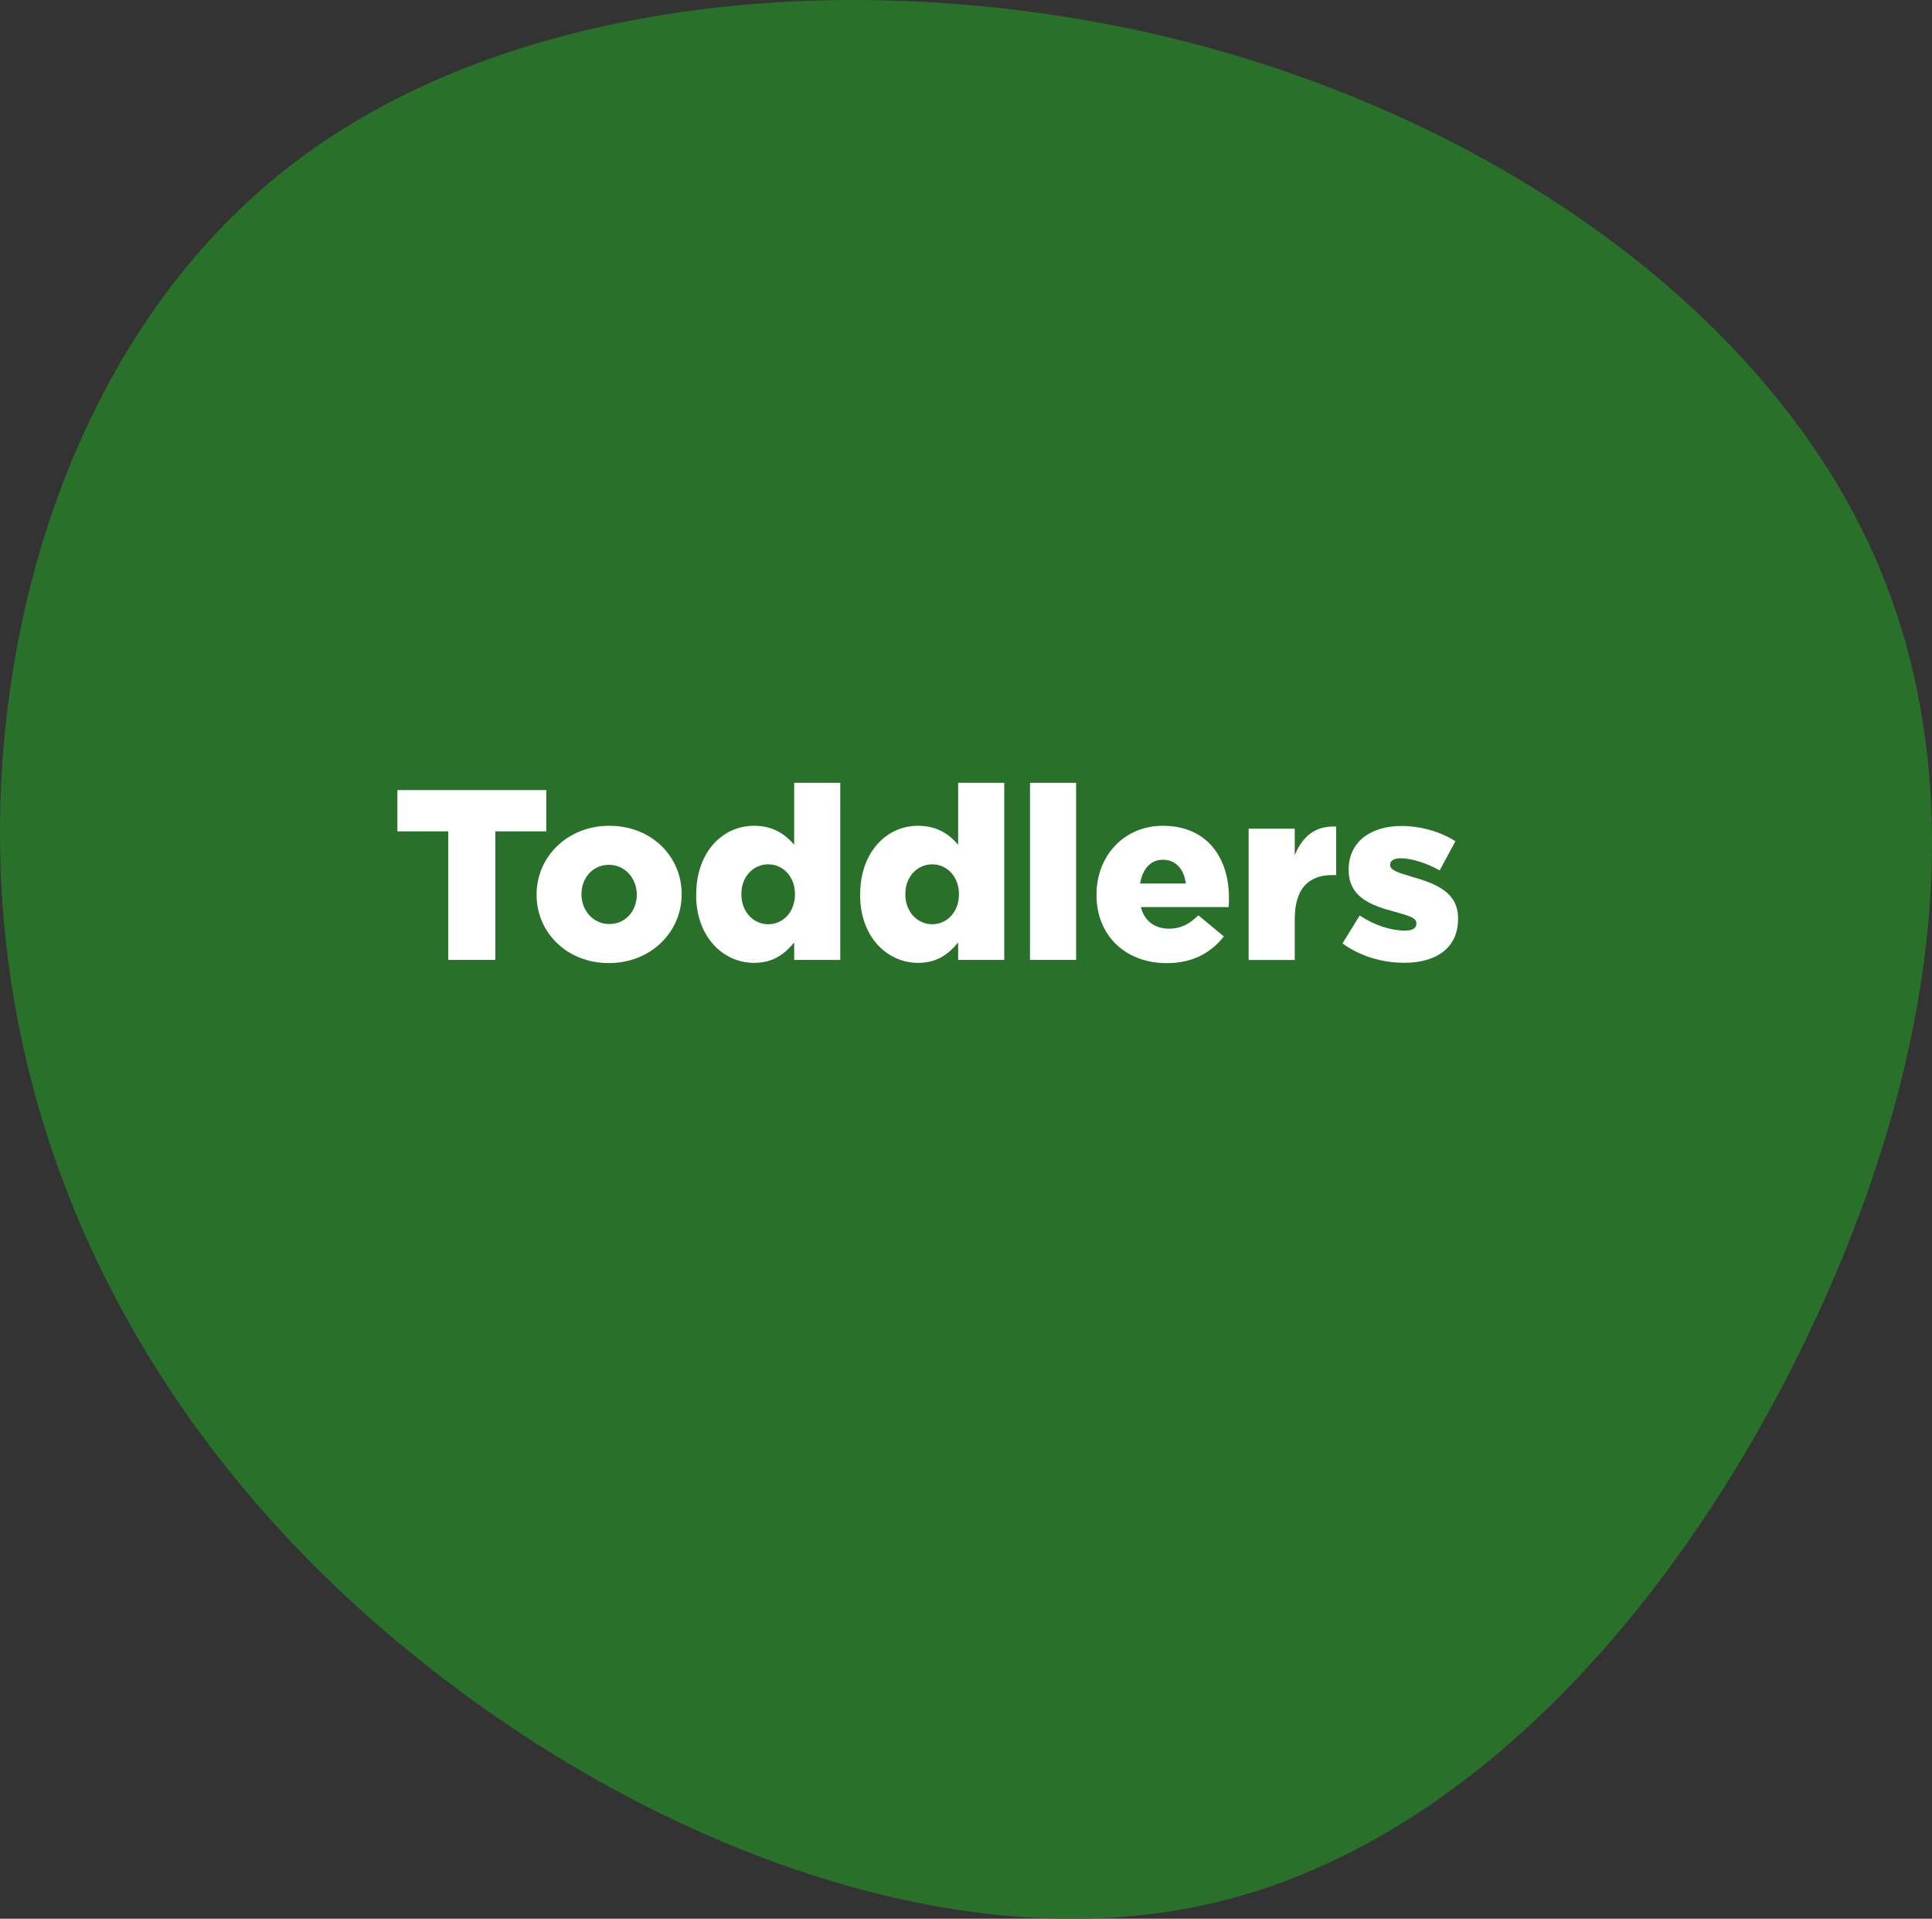 <?xml version="1.0" encoding="UTF-8"?>
<svg id="Layer_1" data-name="Layer 1" xmlns="http://www.w3.org/2000/svg" viewBox="0 0 270.76 268.88">
  <rect x="0" y="0" width="270.76" height="268.88" fill="#333333" stroke="none"/>
  <defs>
    <style>
      .cls-1 {
        fill: #fff;
      }

      .cls-2 {
        fill: #29712a;
      }
    </style>
  </defs>
  <path class="cls-2" d="m41.36,22.7C72.94-1.25,123.1-5.19,166.57,5.93c43.47,11.29,80.44,37.64,95.68,71,15.23,33.36,8.73,73.91-9.29,111.03-17.84,36.95-47.19,70.66-83.6,78.87-36.41,8.21-79.88-9.07-112.02-35.41C25.19,205.24,4.57,169.99.67,130.48-3.23,90.79,9.78,46.65,41.36,22.7h0Z"/>
  <g>
    <path class="cls-1" d="m62.83,116.5h-7.14v-5.78h20.87v5.78h-7.14v18.02h-6.6v-18.02Z"/>
    <g>
      <path class="cls-1" d="m75.2,125.41v-.07c0-5.24,4.28-9.62,10.2-9.62s10.13,4.32,10.13,9.55v.07c0,5.24-4.28,9.62-10.2,9.62s-10.13-4.32-10.13-9.55Zm14.04,0v-.07c0-2.24-1.63-4.15-3.91-4.15s-3.84,1.87-3.84,4.08v.07c0,2.24,1.63,4.15,3.91,4.15s3.84-1.87,3.84-4.08Z"/>
      <path class="cls-1" d="m97.57,125.41v-.07c0-5.98,3.74-9.62,8.09-9.62,2.79,0,4.42,1.26,5.64,2.65v-8.67h6.46v24.82h-6.46v-2.45c-1.26,1.53-2.86,2.86-5.61,2.86-4.35,0-8.13-3.64-8.13-9.52Zm13.84-.07v-.07c0-2.41-1.67-4.15-3.74-4.15s-3.77,1.7-3.77,4.15v.07c0,2.45,1.7,4.18,3.77,4.18s3.74-1.73,3.74-4.18Z"/>
      <path class="cls-1" d="m120.55,125.41v-.07c0-5.98,3.74-9.62,8.09-9.62,2.79,0,4.42,1.26,5.64,2.65v-8.67h6.46v24.82h-6.46v-2.45c-1.26,1.53-2.86,2.86-5.61,2.86-4.35,0-8.13-3.64-8.13-9.52Zm13.84-.07v-.07c0-2.41-1.67-4.15-3.74-4.15s-3.77,1.7-3.77,4.15v.07c0,2.45,1.7,4.18,3.77,4.18s3.74-1.73,3.74-4.18Z"/>
      <path class="cls-1" d="m144.35,109.7h6.46v24.82h-6.46v-24.82Z"/>
      <path class="cls-1" d="m153.67,125.41v-.07c0-5.37,3.84-9.62,9.28-9.62,6.36,0,9.28,4.66,9.28,10.06,0,.41,0,.88-.03,1.33h-12.31c.51,2.01,1.97,3.03,3.98,3.03,1.53,0,2.75-.58,4.08-1.87l3.57,2.96c-1.77,2.24-4.32,3.74-7.99,3.74-5.78,0-9.86-3.84-9.86-9.55Zm12.51-1.6c-.24-2.04-1.43-3.33-3.2-3.33s-2.86,1.33-3.2,3.33h6.39Z"/>
      <path class="cls-1" d="m174.99,116.13h6.46v3.71c1.05-2.52,2.75-4.15,5.81-4.01v6.8h-.54c-3.37,0-5.27,1.94-5.27,6.19v5.71h-6.46v-18.39Z"/>
      <path class="cls-1" d="m188.14,132.21l2.41-3.91c2.11,1.39,4.42,2.11,6.32,2.11,1.12,0,1.63-.34,1.63-.99v-.07c0-.71-1.02-1.02-2.96-1.56-3.64-.95-6.53-2.18-6.53-5.88v-.07c0-3.91,3.13-6.09,7.38-6.09,2.69,0,5.47.78,7.58,2.14l-2.21,4.08c-1.9-1.05-3.98-1.7-5.44-1.7-.99,0-1.5.37-1.5.88v.07c0,.71,1.05,1.05,2.99,1.63,3.64,1.02,6.53,2.28,6.53,5.85v.07c0,4.05-3.03,6.15-7.51,6.15-3.09,0-6.15-.88-8.7-2.72Z"/>
    </g>
  </g>
</svg>